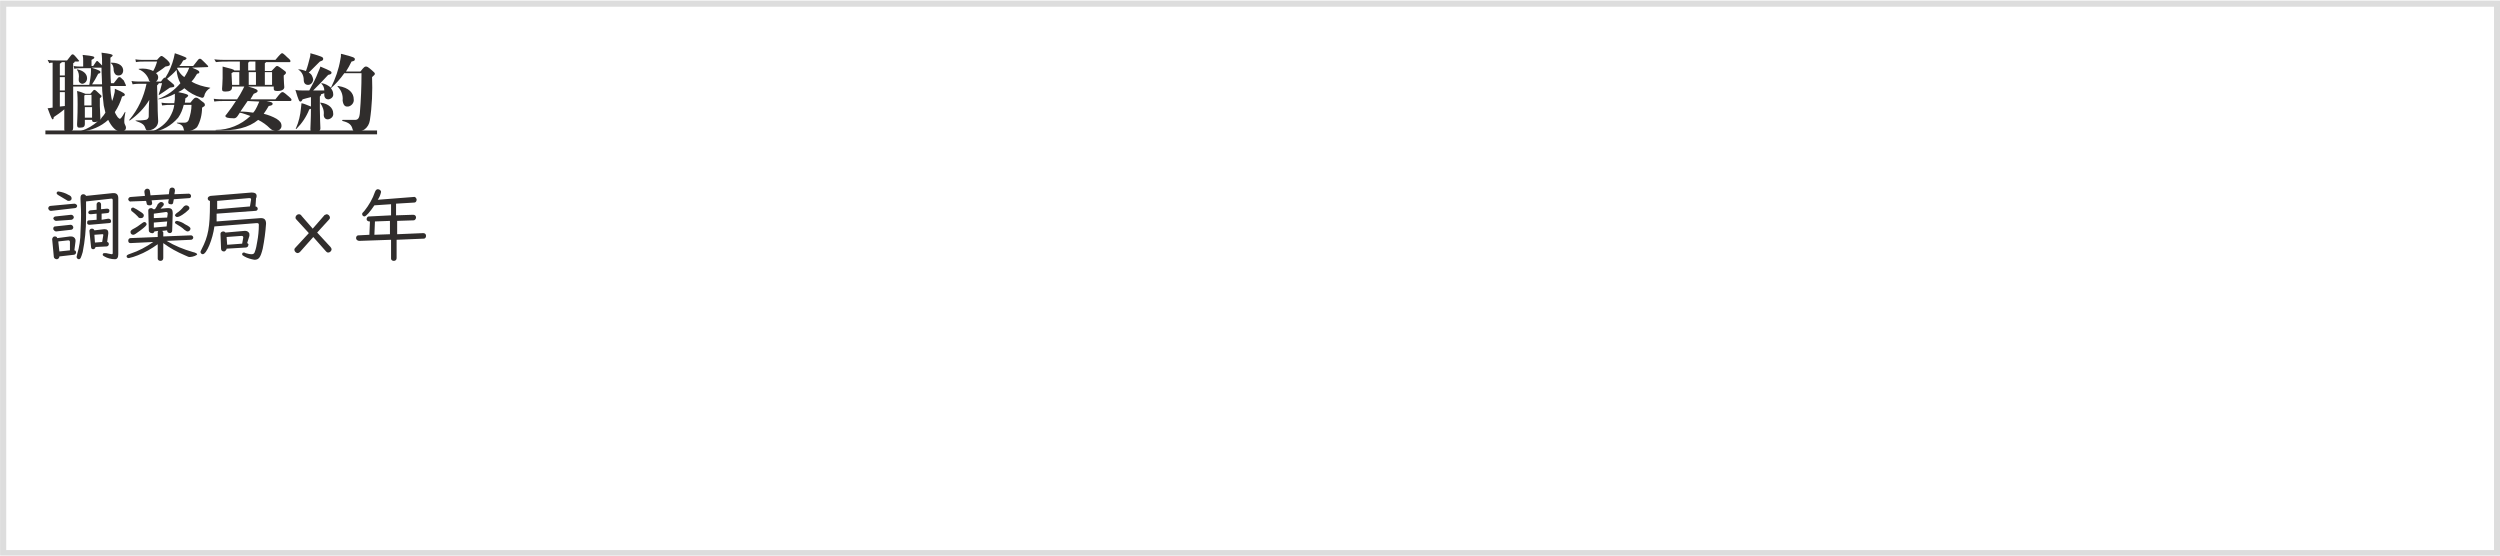 <?xml version="1.0" encoding="utf-8"?>
<!-- Generator: Adobe Illustrator 26.1.0, SVG Export Plug-In . SVG Version: 6.00 Build 0)  -->
<svg version="1.1" id="レイヤー_1" xmlns="http://www.w3.org/2000/svg" xmlns:xlink="http://www.w3.org/1999/xlink" x="0px"
	 y="0px" width="450px" height="100px" viewBox="0 0 450 100" style="enable-background:new 0 0 450 100;" xml:space="preserve">
<style type="text/css">
	.st0{fill:#302D2C;}
	.st1{fill:#DDDDDD;}
</style>
<g transform="translate(-1807.871 -1107.871)">
	<g transform="translate(1826.443 1123.151)">
		<path class="st0" d="M1.3,0.2c0,0.9,0.1,1.8,0.3,2.7C1.8,2.5,1.9,2,2,1.6C2.1,1.3,2.1,1,2.1,0.7c1.7,0.7,1.8,0.9,1.8,1.1
			c0,0.1-0.1,0.2-0.5,0.3C3.1,3.1,2.7,4,2.1,4.9c0.1,0.3,0.3,0.6,0.5,0.9C2.8,6,2.9,6.1,3,6.1c0.1,0,0.3-0.1,0.9-1.2
			c0-0.1,0.1,0,0.1,0C3.9,5.5,3.8,6,3.8,6.5c0,0.2,0,0.4,0.1,0.6C4,7.3,4.1,7.5,4.1,7.7c0,0.4-0.3,0.7-1,0.7S1.6,7.7,0.9,6.3
			c-1.3,1.2-3,1.9-4.8,2.1c-0.1,0-0.2-0.1-0.1-0.1c1.2-0.4,2.2-1,3.1-1.8C-1,6.6-1.3,6.7-1.5,6.7c-0.4,0-0.5-0.1-0.5-0.4h-1.3v0.7
			c0,0.5-0.2,0.7-0.9,0.7c-0.4,0-0.5-0.1-0.5-0.6c0-0.2,0.1-1.4,0.1-3.6c0-0.6,0-1.7-0.1-2.4c0.5,0.1,1,0.3,1.5,0.5h0.9
			c0.6-0.7,0.6-0.7,0.7-0.7c0.1,0,0.2,0,0.7,0.5s0.6,0.5,0.6,0.6s0,0.2-0.3,0.4v1.4c0,0.8,0.1,1.7,0.1,2.2c0,0.1,0,0.3-0.1,0.4
			C-0.5,6.2-0.3,6-0.2,5.8C0.1,5.5,0.2,5.3,0.4,5C0.3,4.6,0.2,4.1,0.1,3.7C0,2.5-0.2,1.4-0.2,0.3h-5.2v1.4c0,0.9,0,5.8,0,6
			c0,0.4-0.1,0.7-0.9,0.7C-6.9,8.4-7,8.3-7,8c0-0.2,0-1.6,0-3.6c-0.7,0.6-1.3,1-1.9,1.4C-8.9,6.1-9,6.2-9.1,6.2s-0.2-0.1-0.9-2
			c0.4,0,0.6-0.1,0.8-0.1h0.1v-6.5c0-0.5,0-1.1,0-1.6c-0.2,0-0.4,0-0.6,0.1L-10-4.5c0.5,0.1,1,0.1,1.6,0.1h1.9c0.8-1,0.8-1.1,1-1.1
			c0.1,0,0.2,0,0.7,0.6c0.4,0.5,0.5,0.6,0.5,0.6s-0.1,0.1-0.3,0.1h-0.5C-5.2-4-5.2-4-5.4-3.9V0h2.9c0.1-0.7,0.3-1.6,0.3-2.4
			c0-0.2,0-0.3,0-0.6h-1.6c-0.5,0-0.9,0-1.4,0.1l-0.1-0.5c0.5,0.1,1,0.1,1.6,0.1h0.1v-1c0-0.4,0-0.7-0.1-1.1c2,0.2,2.1,0.3,2.1,0.5
			c0,0.1-0.1,0.2-0.5,0.4v1.1h0.3c0.6-0.9,0.6-0.9,0.7-0.9s0.1,0,0.6,0.5c0.1,0.1,0.2,0.2,0.3,0.3v-0.2c0-0.7,0-1.4-0.1-2.1
			c1.6,0.2,2,0.3,2,0.5c0,0.1-0.1,0.2-0.4,0.4c0,2,0,3.5,0.1,4.6h0.5c0.8-1,0.8-1.1,1-1.1s0.2,0,0.8,0.6C4-0.1,4.1,0,4.1,0.1
			S4,0.2,4,0.2L1.3,0.2z M-6.9-2.9c0-0.5,0-0.8,0-1.2h-0.5C-7.5-4-7.6-4-7.8-3.8v2.1h0.9L-6.9-2.9z M-7.8,1h0.9v-2.4h-0.9V1z
			 M-7.8,3.9c0.3,0,0.6-0.1,0.9-0.1V1.3h-0.9V3.9z M-4.4-1.1c0.1-0.6,0-1.2-0.3-1.6c0,0,0-0.1,0-0.1C-3.6-2.6-2.9-2-2.9-1.2
			c0,0.5-0.3,0.9-0.8,1c0,0,0,0,0,0c-0.4,0-0.7-0.3-0.7-0.6C-4.4-1-4.4-1-4.4-1.1L-4.4-1.1z M-3.2,1.8c-0.1,0-0.1,0.1-0.2,0.1v1.8
			h1.3V1.8L-3.2,1.8z M-3.3,5.9h1.3V4h-1.3V5.9z M-0.2-0.1c0-0.9-0.1-1.8-0.1-3c0,0,0,0-0.1,0h-1.7c1.5,0.5,1.6,0.6,1.6,0.8
			c0,0.2-0.1,0.2-0.4,0.3C-1.3-1.2-1.6-0.7-2-0.1H-0.2z M1.5-4C3-4,3.6-3.3,3.6-2.6c0,0.5-0.3,0.9-0.8,0.9c0,0,0,0-0.1,0
			C2.3-1.7,2-2,1.9-2.5c0-0.8-0.2-1.2-0.5-1.4C1.3-3.9,1.4-4,1.5-4L1.5-4z"/>
		<path class="st0" d="M16-3.1c1.2,0.5,1.3,0.6,1.3,0.8S17.3-2.1,16.9-2c-0.3,0.5-0.6,1-1,1.4C16.9,0,18,0.3,19.2,0.5
			c0.1,0,0.1,0.1,0,0.1c-0.5,0.3-0.9,0.8-1,1.4c-0.1,0.2-0.2,0.4-0.5,0.3c-1.1-0.3-2.2-0.9-3.1-1.7c-0.3,0.3-0.7,0.5-1.1,0.7
			c1.6,0.3,1.8,0.5,1.8,0.6s-0.1,0.3-0.5,0.5c0,0.3-0.1,0.6-0.1,0.8l1,0c0.7-0.9,0.8-0.9,1-0.9s0.3,0,1,0.6c0.6,0.4,0.6,0.5,0.6,0.7
			c0,0.2,0,0.2-0.5,0.5c0,1.2-0.3,2.5-0.9,3.5c-0.5,0.5-1.3,0.8-2,0.8c-0.3,0-0.3-0.1-0.4-0.4c-0.1-0.6-0.4-0.9-1.2-1.1
			c0,0-0.1-0.1,0-0.1c0,0,0,0,0.1,0c0.4,0,0.9,0,1.3,0c0.3,0,0.6-0.2,0.7-0.5c0.3-0.9,0.5-1.8,0.5-2.7l-1.4,0
			c-0.2,0.8-0.5,1.6-1,2.3c-1.2,1.4-2.9,2.4-4.7,2.6c-0.1,0-0.1-0.1,0-0.1C10.1,7.9,11.3,7,12,5.8c0.4-0.7,0.7-1.4,0.8-2.2l-0.6,0
			c-0.4,0-0.9,0-1.6,0.1l-0.1-0.5c0.6,0.1,1.1,0.1,1.7,0.1l0.6,0c0-0.2,0.1-0.5,0.1-0.7c0-0.3,0-0.6,0-1c-0.9,0.5-1.9,0.8-2.9,1
			c-0.1,0-0.1-0.1,0-0.1c1.5-0.6,2.8-1.5,3.9-2.8c-0.4-0.7-0.6-1.5-0.7-2.4c-0.5,0.6-1.1,1.1-1.7,1.6c0.1,0.1,0.3,0.3,0.7,0.6
			c0.5,0.4,0.6,0.5,0.6,0.7s-0.1,0.2-0.8,0.3c-0.8,0.6-1.2,0.8-1.9,1.3c-0.1,0-0.1,0-0.1-0.1c0.2-0.5,0.4-1.2,0.6-2H10
			c0,0.1-0.1,0.2-0.3,0.4l0.1,3.4c0,1.8,0.1,2.5,0.1,3c0,0.6-0.3,1.1-0.8,1.4C8.7,8.1,8.4,8.2,8,8.2c-0.2,0-0.3-0.1-0.4-0.4
			C7.4,7.2,7.1,6.9,5.9,6.5c-0.1,0-0.1-0.1,0-0.1c0.6,0,1.1,0,1.7-0.1c0.3,0,0.6-0.3,0.6-0.6c0,0,0,0,0-0.1c0-0.3,0-1.9,0.1-2.9
			C7.4,4.2,6.2,5.4,4.8,6.4c-0.1,0-0.2-0.1-0.1-0.1c1.6-1.9,2.6-4.1,3.1-6.5h-1c-0.5,0-1,0-1.5,0.1L5.1-0.7c0.6,0.1,1.1,0.1,1.7,0.1
			h1.7C8.3-0.7,8.2-0.8,8.2-1c-0.3-0.8-1-1.5-1.8-1.8c0,0,0-0.1,0-0.1c0,0,0,0,0.1,0C7.3-3,8.2-2.9,9-2.5c0.3-0.5,0.5-1,0.7-1.7H7.4
			c-0.5,0-1,0-1.5,0.1L5.8-4.6c0.6,0.1,1.1,0.1,1.7,0.1h2.2c0.6-0.7,0.7-0.7,0.8-0.7c0.1,0,0.2,0,1,0.7C12-4,12-3.9,12-3.7
			c0,0.2-0.1,0.3-0.8,0.4c-0.6,0.5-1.1,0.8-1.7,1.2C9.7-2,9.9-1.7,9.9-1.4c0,0.3-0.1,0.6-0.4,0.8h0.9c0.5-0.7,0.6-0.7,0.7-0.7
			c0,0,0.1,0,0.1,0c0.7-1.1,1.2-2.3,1.5-3.5c0.1-0.3,0.1-0.6,0.2-0.9c2,0.7,2.1,0.8,2.1,0.9s-0.1,0.3-0.6,0.4
			c-0.2,0.4-0.4,0.7-0.7,1h2.5c1-1.3,1-1.3,1.2-1.3c0.2,0,0.2,0,0.9,0.7c0.6,0.6,0.6,0.6,0.6,0.7c0,0.1-0.1,0.1-0.2,0.1c0,0,0,0,0,0
			L16-3.1z M13.3-3c0.3,0.6,0.7,1.2,1.3,1.6c0.2-0.3,0.4-0.6,0.6-1c0.1-0.2,0.2-0.5,0.3-0.7h-2.1L13.3-3z"/>
		<path class="st0" d="M31,2.6c1-1.3,1.1-1.3,1.3-1.3c0.1,0,0.2,0,1,0.7c0.6,0.5,0.6,0.6,0.6,0.7s-0.1,0.2-0.2,0.2h-4.3
			c1,0.2,1.1,0.3,1.1,0.5c0,0.2-0.1,0.3-0.7,0.4c-0.3,0.5-0.6,1-0.9,1.4c0.8,0.2,1.6,0.5,2.3,0.9c0.6,0.4,0.9,0.7,0.9,1.3
			c0,0.5-0.5,0.9-1,0.9c-0.4,0-0.8-0.2-1.1-0.5c-0.6-0.6-1.3-1.1-2.1-1.5c-1.7,1.4-4.1,2-7.6,1.9c-0.1,0-0.1-0.1,0-0.1
			c2.3,0,4.5-0.9,6.2-2.5c-0.6-0.2-1.3-0.5-1.9-0.6l-0.4,0.6c-0.2,0.3-0.5,0.5-0.9,0.4c-0.7,0-1.3-0.1-1.3-0.4
			c0-0.1,0.1-0.2,0.2-0.3c0.7-0.9,1.2-1.6,1.7-2.4h-2c-0.6,0-1.3,0-1.9,0.1l-0.1-0.5c0.7,0.1,1.3,0.1,2,0.1h2.2
			c0.4-0.6,0.7-1.1,1-1.7c0.1-0.2,0.2-0.4,0.3-0.6h-2.2v0.1c0,0.6-0.4,0.8-1.2,0.8c-0.5,0-0.6-0.1-0.6-0.5c0-0.2,0.1-1.1,0.1-1.9
			c0-0.8,0-1.5,0-2.1c1.6,0.4,2,0.5,2.1,0.7h1v-1.6h-2c-0.8,0-1.5,0-2.3,0.1L20-4.6c0.8,0.1,1.6,0.1,2.4,0.1h8.6
			c1-1.2,1.1-1.2,1.2-1.2s0.2,0,0.9,0.7c0.6,0.5,0.6,0.6,0.6,0.7c0,0.1,0,0.2-0.1,0.2c0,0,0,0,0,0h-4.3c0,0.1-0.1,0.1-0.2,0.2v1.4
			h1.2c0.8-0.8,0.8-0.9,1-0.9c0.1,0,0.2,0,1,0.6c0.5,0.4,0.6,0.4,0.6,0.6c0,0.1,0,0.2-0.4,0.5v0.3c0,0.7,0.1,1.7,0.1,1.8
			c0,0.4-0.4,0.7-1.2,0.7c-0.6,0-0.7-0.1-0.7-0.5V0.3h-4.6c1.5,0.4,1.7,0.6,1.7,0.8c0,0.2-0.2,0.3-0.7,0.5c-0.2,0.3-0.4,0.7-0.6,1
			L31,2.6z M23.2,0h1.3v-2.3h-1.1c-0.1,0.1-0.2,0.1-0.3,0.2L23.2,0z M26,2.9c-0.4,0.6-0.8,1.2-1.3,1.9c0.9,0,1.6,0.1,2.3,0.2
			c0.3-0.3,0.5-0.7,0.7-1.1c0.1-0.3,0.3-0.6,0.4-0.9L26,2.9z M26.1-2.6h1.3v-1.6h-1.1c0,0.1-0.1,0.1-0.2,0.2V-2.6z M27.5,0v-2.3
			h-1.3V0H27.5z M29.1-2.3V0h1.3v-2.3H29.1z"/>
		<path class="st0" d="M46.3-2.4c0.7-0.9,0.8-0.9,1-0.9c0.2,0,0.3,0,1.1,0.7c0.4,0.4,0.5,0.4,0.5,0.6c0,0.2-0.1,0.2-0.5,0.6
			c0.1,2.6,0,5.2-0.4,7.8c-0.2,1.3-1.3,2.2-2.6,2c-0.3,0-0.4-0.1-0.5-0.4c-0.2-0.8-0.6-1.2-1.8-1.5c-0.1,0-0.1-0.2,0-0.2
			c0.7,0,1.5,0,2.2,0c0.5,0,0.8-0.2,0.9-1.2c0.2-2.4,0.3-4.8,0.3-7.2h-3.1c-0.7,1-1.5,1.9-2.4,2.7c0.2,0.3,0.4,0.6,0.4,1
			c0.1,0.5-0.3,0.9-0.8,1c0,0-0.1,0-0.1,0c-0.4,0-0.7-0.3-0.7-0.8l0-0.3l-0.6,0.2c0,0,0,0,0,0.1c0,0.1-0.1,0.2-0.2,0.3v2.2
			c0,1.6,0.1,3.1,0.1,3.5c0,0.4-0.2,0.7-1.2,0.7c-0.5,0-0.6-0.1-0.6-0.6c0-0.3,0.1-1.9,0.1-3.6c-0.1,0-0.2,0.1-0.3,0.1
			c-0.5,1.3-1.3,2.5-2.3,3.5c-0.1,0.1-0.2,0-0.1-0.1c0.5-1.1,0.8-2.4,0.9-3.6c0-0.3,0.1-0.6,0.1-0.9c0.6,0.1,1.1,0.4,1.7,0.6V2.2
			c-0.5,0.1-1.1,0.3-1.5,0.4C35.7,3,35.6,3,35.5,3c-0.2,0-0.3-0.1-0.9-2.1C35,1,35.4,1,35.8,1l1.3,0c0.6-1.1,1.2-2.2,1.6-3.3
			c0.1-0.3,0.3-0.6,0.4-1c1.9,0.8,2,0.9,2,1.1c0,0.2-0.1,0.3-0.6,0.4c-0.9,1-1.7,1.8-2.7,2.8h2c0-0.5-0.2-0.9-0.5-1.2
			c-0.1-0.1,0-0.1,0.1-0.1c0.6,0.1,1.1,0.4,1.6,0.8c0.8-1.6,1.4-3.3,1.7-5.1c0.1-0.4,0.1-0.6,0.1-1c2.4,0.6,2.5,0.7,2.5,1
			c0,0.2-0.1,0.3-0.6,0.4c-0.3,0.6-0.6,1.2-1,1.8L46.3-2.4z M35.2-2.8c0.5,0,0.9,0.2,1.3,0.3c0.3-0.8,0.5-1.6,0.7-2.4
			c0.1-0.3,0.1-0.5,0.1-0.8c2.1,0.6,2.3,0.7,2.3,1S39.5-4.4,39-4.2c-0.7,0.7-1.3,1.3-2,2C37.5-2,37.7-1.5,37.8-1c0,0.5-0.4,1-0.9,1
			c-0.5,0-0.8-0.3-0.8-0.9c0-0.7-0.3-1.4-0.9-1.8C35.1-2.7,35.1-2.8,35.2-2.8C35.2-2.8,35.2-2.8,35.2-2.8L35.2-2.8z M41.4,5.1
			c0.1,0.5-0.3,1-0.9,1.1c0,0-0.1,0-0.1,0c-0.4,0-0.7-0.3-0.7-0.8c0.1-0.8-0.2-1.5-0.6-2.1c-0.1-0.1,0-0.1,0.1-0.1
			C40.6,3.4,41.4,4.2,41.4,5.1L41.4,5.1z M43.1,2.8c0.1-0.9-0.2-1.8-0.9-2.5c-0.1-0.1,0-0.1,0.1-0.1c2,0.3,2.8,1.3,2.8,2.4
			c0.1,0.6-0.4,1.2-1,1.3c-0.1,0-0.1,0-0.2,0C43.5,3.9,43.2,3.6,43.1,2.8L43.1,2.8z"/>
		<path class="st0" d="M-10.4,8.9V8.2h59.7v0.7H-10.4z"/>
	</g>
	<g transform="translate(1826.861 1140.031)">
		<path class="st0" d="M-9.8,5.8c-0.2,0-0.4-0.1-0.5-0.4c0,0,0,0,0-0.1c0-0.2,0.2-0.4,0.4-0.4l4.3-0.4c0.2,0,0.5,0.2,0.5,0.4
			c0,0,0,0,0,0c0,0.2-0.2,0.4-0.4,0.4L-9.8,5.8z M-5.6,12.9c0.2,0,0.3,0.2,0.3,0.4c0,0.2-0.2,0.4-0.4,0.4L-8.3,14
			c0,0.2-0.1,0.4-0.4,0.5c0,0-0.1,0-0.1,0c-0.2,0-0.5-0.2-0.5-0.4c0,0,0,0,0,0l-0.3-3.2c0-0.2,0.2-0.5,0.4-0.5c0,0,0,0,0.1,0
			c0.2,0,0.4,0.1,0.4,0.3l2.3-0.3c0.1,0,0.1,0,0.2,0c0.4,0,0.7,0.2,0.8,0.6c0,0,0,0.1,0,0.1c0,0.1,0,0.1,0,0.2L-5.6,12.9z M-8.9,7.6
			c-0.2,0-0.4-0.2-0.5-0.4c0,0,0,0,0,0C-9.4,7-9.2,6.8-9,6.8c0,0,0,0,0,0l2.8-0.3c0.2,0,0.4,0.1,0.5,0.4c0,0.2-0.1,0.4-0.4,0.5
			c0,0,0,0,0,0L-8.9,7.6z M-8.9,9.5c-0.2,0-0.4-0.2-0.5-0.4c0,0,0,0,0-0.1c0-0.2,0.1-0.4,0.3-0.4c0,0,0,0,0,0l2.8-0.3
			c0.2,0,0.4,0.1,0.5,0.4c0,0,0,0,0,0.1c0,0.2-0.2,0.4-0.4,0.4c0,0,0,0,0,0L-8.9,9.5z M-6.7,2.9c0.5,0.2,0.6,0.4,0.6,0.7
			C-6.1,3.8-6.3,4-6.6,4c-0.2,0-0.2,0-0.5-0.2c-0.5-0.3-1-0.6-1.5-0.9c-0.1-0.1-0.2-0.2-0.2-0.3c0-0.2,0.2-0.3,0.3-0.3
			C-7.8,2.4-7.2,2.6-6.7,2.9L-6.7,2.9z M-6.4,11.4c0-0.2-0.1-0.3-0.3-0.3l-1.8,0.2l0.2,1.8l1.9-0.2L-6.4,11.4z M-3.5,4.1
			c0,0.6,0,1.2,0,1.4c0,0.8,0,1.3,0,1.6c0,2-0.2,4.1-0.6,6.1c-0.3,1-0.4,1.3-0.7,1.3c-0.2,0-0.4-0.2-0.4-0.4c0,0,0,0,0,0
			c0-0.2,0.1-0.3,0.1-0.5c0.4-1.3,0.6-2.7,0.6-4c0-0.5,0.1-1.7,0.1-3.1c0-0.6,0-0.8-0.1-2.8V3.4c0-0.4,0.2-0.6,0.5-0.6
			c0.2,0,0.4,0.1,0.5,0.3l4.8-0.5c0.1,0,0.2,0,0.2,0c0.5,0,0.8,0.3,0.8,0.9v10.1c0,0.6-0.2,0.9-0.6,0.9C1,14.5,0.3,14.3-0.2,14
			c-0.2-0.1-0.3-0.2-0.3-0.3c0-0.2,0.1-0.3,0.3-0.3c0,0,0,0,0,0c0.1,0,0.2,0,0.3,0c0.3,0.1,0.6,0.1,1,0.2c0.2,0,0.2-0.1,0.2-0.3V3.9
			c0-0.3-0.1-0.3-0.3-0.3L-3.5,4.1z M0.5,7.2L0.5,7.2C0.8,7.2,1,7.4,1,7.6c0,0,0,0,0,0.1C1,7.9,0.9,8,0.6,8l-3.4,0.3l-0.1,0
			c-0.2,0-0.4-0.1-0.4-0.3c0,0,0,0,0-0.1c0-0.3,0.1-0.4,0.4-0.4l1.3-0.1V6.3l-1,0.1l-0.1,0c-0.2,0-0.4-0.1-0.4-0.3c0,0,0,0,0,0
			c0-0.2,0.2-0.4,0.4-0.4c0,0,0,0,0,0l1.1-0.1v-1c0-0.2,0.2-0.4,0.4-0.4c0,0,0,0,0,0c0.2,0,0.4,0.2,0.4,0.4v0.9l1-0.1h0.1
			c0.2,0,0.4,0.1,0.4,0.3c0,0,0,0,0,0.1c0,0.2-0.1,0.4-0.4,0.4l-1,0.1v1.1L0.5,7.2z M0.3,11.4c0.2,0,0.3,0.2,0.3,0.4
			c0,0.2-0.2,0.4-0.4,0.4c0,0,0,0,0,0l-2,0.1v0c0,0.2-0.2,0.4-0.4,0.4c0,0,0,0,0,0c-0.2,0-0.4-0.1-0.4-0.4c0,0,0,0,0,0l-0.3-2.9
			c0-0.2,0.2-0.4,0.4-0.4c0,0,0,0,0.1,0c0.2,0,0.3,0.1,0.4,0.3l1.7-0.2c0.1,0,0.1,0,0.2,0c0.4,0,0.6,0.2,0.6,0.6c0,0.1,0,0.1,0,0.2
			L0.3,11.4z M-0.4,10.2c0-0.2,0-0.2-0.2-0.2L-2,10.1l0.1,1.4l1.3-0.1L-0.4,10.2z"/>
		<path class="st0" d="M10.2,9.4c0.1,0.1,0.2,0.2,0.2,0.3v0.7l5-0.2c0.2,0,0.4,0.2,0.4,0.4c0,0.2-0.2,0.4-0.4,0.4L11,11.2
			c1.5,0.9,3,1.5,4.7,2c0.5,0.1,0.8,0.3,0.8,0.4c0,0.2-0.8,0.5-1.3,0.5c-0.2,0-0.3,0-0.9-0.3c-1.4-0.6-2.7-1.3-3.9-2.2v2.7
			c0,0.3-0.2,0.5-0.5,0.5c0,0,0,0,0,0c-0.3,0-0.5-0.2-0.5-0.4c0,0,0,0,0,0v-2.6c-1.1,0.8-2.3,1.5-3.6,2c-0.5,0.2-1.1,0.4-1.6,0.5
			c-0.2,0-0.4-0.1-0.4-0.3c0,0,0,0,0,0c0-0.2,0.1-0.3,0.7-0.5c1.5-0.5,2.8-1.2,4.1-2.1l-4.1,0.2c-0.2,0-0.4-0.1-0.4-0.4
			c0,0,0,0,0-0.1c0-0.2,0.2-0.4,0.4-0.4c0,0,0,0,0,0l4.9-0.2V9.7c0-0.1,0-0.2,0.1-0.3L8.8,9.5c0,0.2-0.3,0.4-0.5,0.3
			c-0.2,0-0.5-0.2-0.5-0.4L7.7,5.7c0-0.2,0.2-0.4,0.5-0.4c0.2,0,0.3,0.1,0.4,0.2l0.3,0c0.2-0.3,0.4-0.6,0.5-0.9
			C9.6,4.4,9.8,4.2,10,4.2c0.3,0,0.5,0.2,0.5,0.4c0,0.2-0.1,0.3-0.6,0.8l1.2-0.1c0.1,0,0.1,0,0.2,0c0.6,0,0.8,0.3,0.8,0.9L12,9.4
			c0,0.2-0.2,0.4-0.4,0.4c0,0,0,0,0,0c-0.3,0-0.5-0.2-0.5-0.4V9.3L10.2,9.4z M12.2,4.2c0,0.3-0.2,0.5-0.5,0.4c0,0,0,0,0,0
			c-0.2,0-0.4-0.1-0.4-0.3c0,0,0,0,0-0.1V4.2l0.1-0.5L8.3,3.9l0.1,0.5c0,0.2-0.1,0.4-0.4,0.4c0,0,0,0-0.1,0c-0.3,0-0.5-0.1-0.5-0.4
			c0,0,0,0,0,0L7.3,4L4.6,4.1C4.4,4.2,4.2,4,4.1,3.8c0,0,0,0,0-0.1c0-0.2,0.2-0.4,0.4-0.4c0,0,0,0,0,0l2.6-0.2L7,2.4V2.3
			C7,2,7.3,1.8,7.5,1.8c0,0,0,0,0,0c0.3,0,0.5,0.2,0.5,0.5l0.1,0.7l3.3-0.2l0.1-0.7c0-0.3,0.2-0.5,0.5-0.5c0.3,0,0.5,0.2,0.5,0.5
			c0,0,0,0,0,0c0,0,0,0.1,0,0.1l-0.1,0.6L15,2.7h0c0.2,0,0.4,0.2,0.4,0.4c0,0.2-0.1,0.4-0.3,0.4c0,0,0,0,0,0l-2.8,0.2L12.2,4.2z
			 M7.4,8.2c0,0.2-0.3,0.5-1.1,1.1C5.5,9.9,5.2,10.1,5,10.1c-0.3,0-0.5-0.2-0.5-0.5c0-0.2,0.1-0.3,0.4-0.5C5.5,8.8,6.1,8.4,6.6,8
			C6.7,7.9,6.9,7.8,7,7.8C7.2,7.8,7.4,8,7.4,8.2L7.4,8.2z M6.2,5.9c0.5,0.3,0.7,0.5,0.7,0.7c0,0.3-0.2,0.5-0.5,0.5
			C6.1,7.1,6,7.1,5.8,6.8c-0.3-0.3-0.6-0.6-1-0.9C4.7,5.9,4.6,5.7,4.6,5.5c0-0.2,0.2-0.3,0.4-0.3C5.4,5.4,5.8,5.6,6.2,5.9L6.2,5.9z
			 M11.2,6.3L11.2,6.3c0-0.2-0.1-0.3-0.3-0.3L8.7,6.3l0,0.8L11.1,7L11.2,6.3z M11.1,7.7L8.7,7.9l0,0.9l2.3-0.2L11.1,7.7z M15.1,5.3
			c0,0.2-0.1,0.3-0.7,0.8c-0.9,0.7-1.3,0.8-1.5,0.8c-0.2,0-0.3-0.1-0.4-0.3c0-0.1,0.1-0.2,0.3-0.4c0.5-0.3,0.9-0.7,1.3-1.2
			c0.1-0.1,0.3-0.2,0.4-0.2C14.8,4.8,15.1,5,15.1,5.3L15.1,5.3z M14.3,8.2c0.8,0.4,1,0.6,1,0.8c0,0.3-0.3,0.5-0.5,0.5
			c-0.2,0-0.3-0.1-0.6-0.3c-0.4-0.4-0.9-0.7-1.4-1c-0.2-0.1-0.3-0.2-0.3-0.3c0-0.2,0.2-0.3,0.4-0.3C13.4,7.7,13.9,7.9,14.3,8.2
			L14.3,8.2z"/>
		<path class="st0" d="M20,6.9l0,0.5c0,0.1,0,0.2,0,0.3l7.9-0.6H28c0.6,0,0.9,0.3,0.9,1c-0.1,1.5-0.3,3-0.6,4.5
			c-0.4,1.6-0.7,2-1.5,2c-0.6-0.1-1.3-0.3-1.8-0.6c-0.3-0.2-0.4-0.2-0.4-0.4c0-0.2,0.1-0.3,0.3-0.3c0.1,0,0.2,0,0.3,0.1
			c0.4,0.1,0.7,0.2,1.1,0.2c0.3,0,0.5-0.1,0.6-0.5c0.2-0.5,0.3-1.1,0.4-1.7c0.2-1,0.3-2.1,0.3-3.1c0-0.2-0.1-0.3-0.3-0.3h-0.1
			l-7.6,0.6c-0.3,2.3-1.4,5-2.1,5c-0.2,0-0.4-0.2-0.4-0.4c0-0.1,0-0.1,0.2-0.5c1.2-2.3,1.5-4,1.5-8.1V4c-0.2,0-0.4-0.2-0.4-0.4
			c0,0,0,0,0,0c0-0.3,0.2-0.4,0.5-0.5l7.3-0.6h0.2c0.5,0,0.8,0.2,0.8,0.6c0,0.1,0,0.3-0.1,0.4L27,5c0.2,0,0.4,0.2,0.4,0.4
			c0,0,0,0,0,0c0,0.3-0.2,0.4-0.5,0.4l-6.9,0.5L20,6.9z M26,5l0.2-1.2c0,0,0-0.1,0-0.1c0-0.1-0.1-0.2-0.2-0.2c0,0,0,0-0.1,0h-0.1
			L20.1,4c0,0.9,0,1,0,1.5L26,5z M25.5,11.6c0.2,0.1,0.3,0.2,0.2,0.4c0,0.2-0.2,0.4-0.5,0.4l-3.4,0.2c0,0.2-0.2,0.4-0.4,0.5
			c0,0-0.1,0-0.1,0c-0.3,0-0.5-0.2-0.5-0.5L20.7,10V9.9c0-0.2,0.2-0.4,0.5-0.4c0.2,0,0.3,0.1,0.4,0.2L25,9.4l0.2,0
			c0.3,0,0.6,0.2,0.7,0.5c0,0,0,0.1,0,0.1c0,0.1,0,0.2,0,0.3L25.5,11.6z M24.8,10.6C24.8,10.5,24.8,10.5,24.8,10.6
			c0-0.2-0.1-0.3-0.3-0.3l-2.7,0.2l0.1,1.4l2.7-0.2L24.8,10.6z"/>
		<path class="st0" d="M34.4,7.4c-0.1-0.1-0.2-0.2-0.2-0.4c0-0.3,0.3-0.6,0.6-0.6c0.2,0,0.4,0.1,0.5,0.3l2,2.3l2-2.3
			c0.1-0.2,0.3-0.2,0.5-0.3c0.3,0,0.6,0.3,0.6,0.6c0,0.2-0.1,0.3-0.2,0.4l-2.1,2.3l2.4,2.6c0.1,0.1,0.2,0.3,0.2,0.4
			c0,0.3-0.3,0.6-0.6,0.6c-0.2,0-0.3-0.1-0.4-0.2l-2.3-2.6L35,13.2c-0.1,0.1-0.3,0.2-0.4,0.2c-0.3,0-0.6-0.3-0.6-0.6
			c0-0.2,0.1-0.3,0.2-0.4l2.4-2.6L34.4,7.4z"/>
		<path class="st0" d="M55.4,3.3c0.3-0.1,0.5,0.1,0.6,0.4c0,0,0,0.1,0,0.1c0,0.3-0.2,0.5-0.4,0.5c0,0,0,0,0,0l-3.3,0.2v2.1l3-0.1
			h0.1c0.3,0,0.5,0.2,0.5,0.5c0,0.2-0.2,0.5-0.4,0.5c0,0,0,0,0,0l-3,0.1V10l4.7-0.2c0.3,0,0.5,0.2,0.5,0.5c0,0.3-0.2,0.5-0.4,0.5
			c0,0,0,0-0.1,0l-4.8,0.2v3.3c0,0.3-0.2,0.5-0.5,0.5c0,0,0,0,0,0c-0.3,0-0.5-0.2-0.5-0.4c0,0,0,0,0,0V11l-5.7,0.2
			c-0.3,0-0.6-0.2-0.6-0.5c0-0.3,0.2-0.5,0.4-0.5c0,0,0,0,0.1,0l1.9-0.1l0.1-2.4h-0.1c-0.3,0-0.5-0.2-0.5-0.4c0-0.3,0.2-0.5,0.4-0.5
			c0,0,0,0,0.1,0l3.9-0.2V4.6l-3,0.2c-0.8,1.2-1.5,2-1.8,2c-0.2,0-0.4-0.2-0.4-0.4c0-0.2,0-0.2,0.4-0.6c0.8-1,1.5-2.2,1.9-3.4
			c0.1-0.3,0.3-0.5,0.5-0.5c0.3,0,0.6,0.2,0.6,0.5c-0.1,0.5-0.3,1-0.6,1.4L55.4,3.3z M48.5,7.7l-0.1,2.4l2.8-0.1V7.6L48.5,7.7z"/>
	</g>
</g>
<g transform="translate(1251.52 1106.811)">
	<g>
		<path class="st1" d="M-802.6-1105.6v97.8h-447.8v-97.8H-802.6 M-801.5-1106.7h-450v100h450V-1106.7L-801.5-1106.7z"/>
	</g>
	<g>
		<path class="st1" d="M-802-1106.1v98.8h-449v-98.8H-802 M-801.7-1106.5h-449.7v99.6h449.7V-1106.5L-801.7-1106.5z"/>
	</g>
</g>
</svg>
